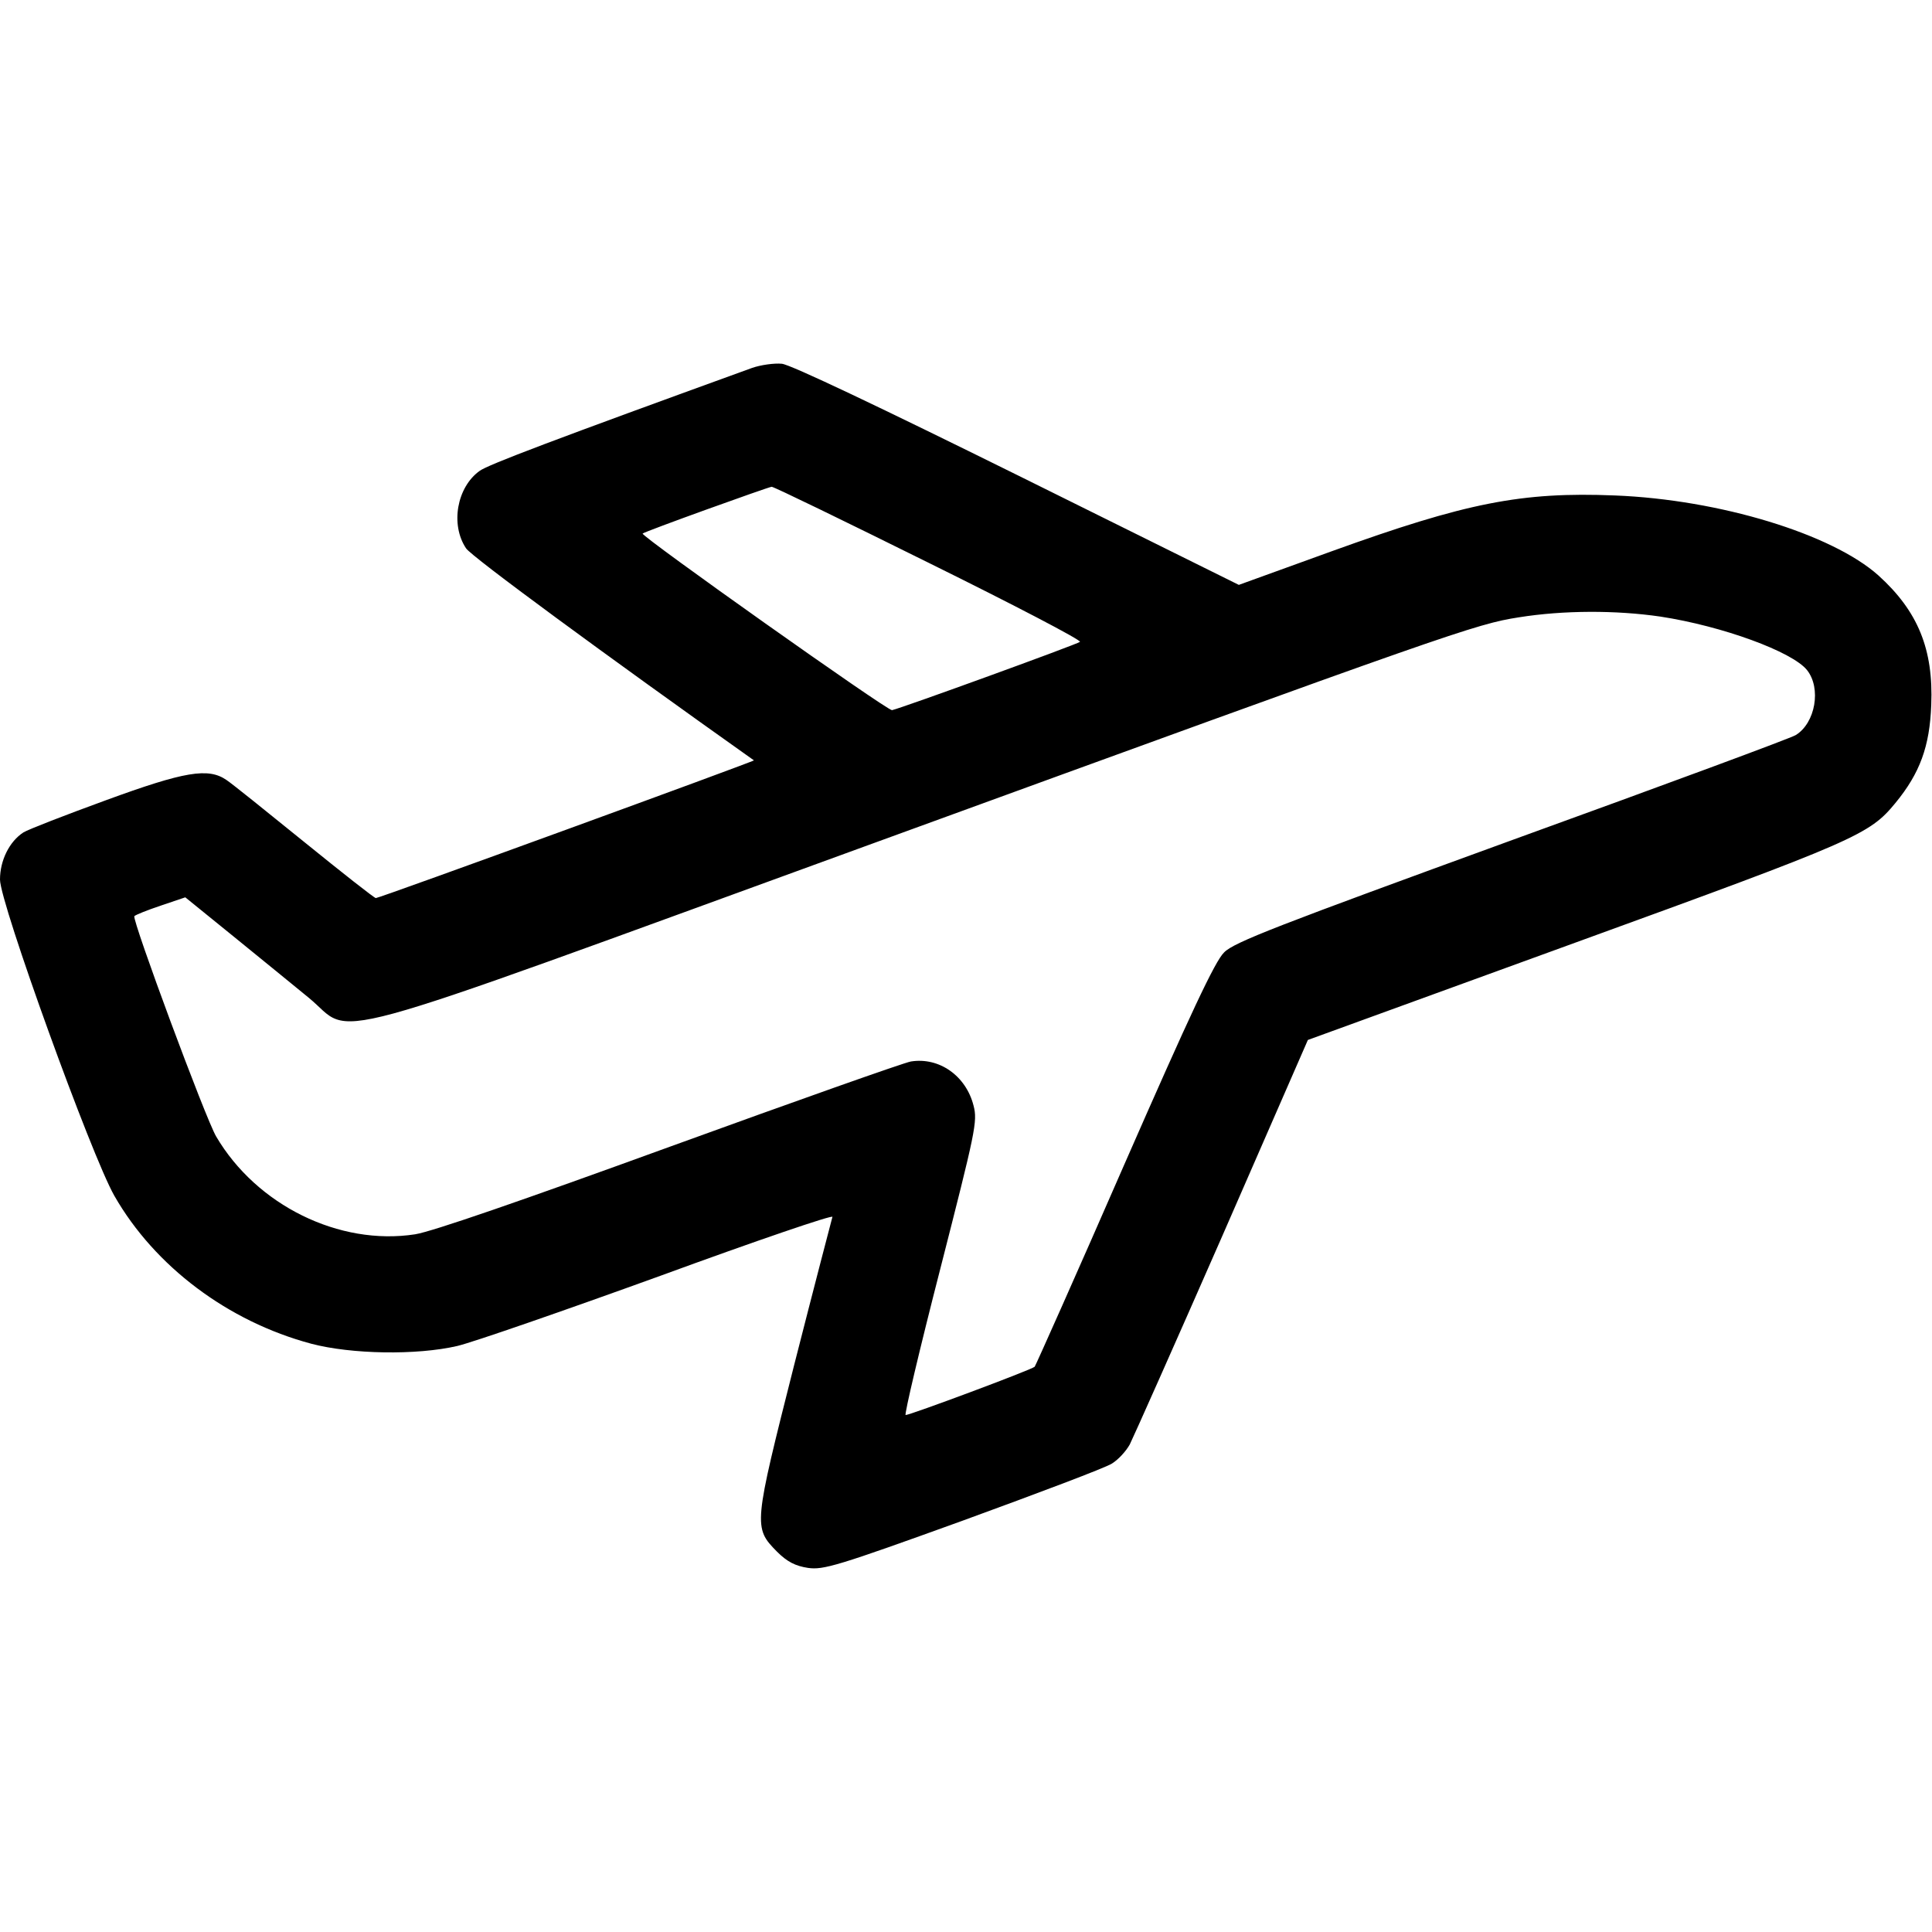 <svg xmlns="http://www.w3.org/2000/svg" fill="none" viewBox="0 0 64 64" height="64" width="64">
<path style="fill:#60AC22;fill:color(display-p3 0.377 0.675 0.132);fill-opacity:1;" fill="#60AC22" d="M24.913 12.188C18.4 14.55 16.15 15.4 15.887 15.6C15.137 16.137 14.912 17.375 15.438 18.163C15.6 18.425 20.075 21.712 24.975 25.188C25.012 25.212 12.575 29.75 12.45 29.75C12.4 29.75 11.338 28.913 10.088 27.9C8.838 26.887 7.675 25.95 7.5 25.837C6.9 25.425 6.125 25.55 3.5 26.512C2.163 27 0.938 27.475 0.775 27.575C0.312 27.875 0 28.5 0 29.137C0 29.913 3.025 38.275 3.788 39.612C5.125 41.95 7.55 43.775 10.312 44.513C11.637 44.862 13.8 44.9 15.15 44.587C15.675 44.462 18.7 43.413 21.875 42.263C25.05 41.1 27.613 40.225 27.575 40.312C27.55 40.4 26.975 42.6 26.312 45.2C24.962 50.538 24.95 50.6 25.738 51.4C26.075 51.737 26.35 51.875 26.762 51.938C27.275 52.013 27.738 51.875 31.887 50.375C34.388 49.462 36.612 48.625 36.825 48.487C37.038 48.362 37.3 48.075 37.425 47.85C37.538 47.625 38.925 44.513 40.487 40.95L43.325 34.45L52.188 31.225C61.513 27.837 61.925 27.65 62.788 26.6C63.6 25.613 63.925 24.725 63.975 23.35C64.05 21.512 63.538 20.25 62.225 19.062C60.688 17.688 56.962 16.55 53.5 16.413C50.4 16.288 48.575 16.65 44.112 18.262L41.038 19.375L33.7 15.738C29.225 13.525 26.188 12.075 25.9 12.05C25.65 12.025 25.2 12.088 24.913 12.188ZM30.775 18.65C33.587 20.038 35.837 21.212 35.775 21.262C35.7 21.337 29.887 23.45 29.55 23.525C29.413 23.562 21.212 17.75 21.288 17.675C21.337 17.613 25.438 16.137 25.562 16.125C25.637 16.125 27.975 17.262 30.775 18.65ZM55 20.425C57.05 20.738 59.375 21.587 59.862 22.2C60.337 22.8 60.138 23.95 59.487 24.35C59.362 24.438 55.138 26 50.1 27.825C42.35 30.65 40.875 31.212 40.55 31.55C40.25 31.837 39.425 33.6 37.25 38.562C35.663 42.2 34.312 45.225 34.275 45.275C34.175 45.375 30.15 46.875 30 46.875C29.95 46.875 30.462 44.7 31.15 42.025C32.312 37.475 32.388 37.15 32.25 36.625C32 35.638 31.113 35.013 30.175 35.163C29.95 35.2 26.35 36.475 22.188 37.987C17.275 39.775 14.312 40.8 13.75 40.888C11.238 41.275 8.5 39.925 7.162 37.65C6.812 37.062 4.375 30.488 4.45 30.35C4.475 30.312 4.875 30.15 5.325 30L6.138 29.725L7.725 31.012C8.6 31.725 9.725 32.638 10.225 33.05C11.8 34.337 9.975 34.837 28.75 28C48.163 20.925 48.875 20.675 50.312 20.45C51.8 20.212 53.538 20.212 55 20.425Z"></path>
</svg>
